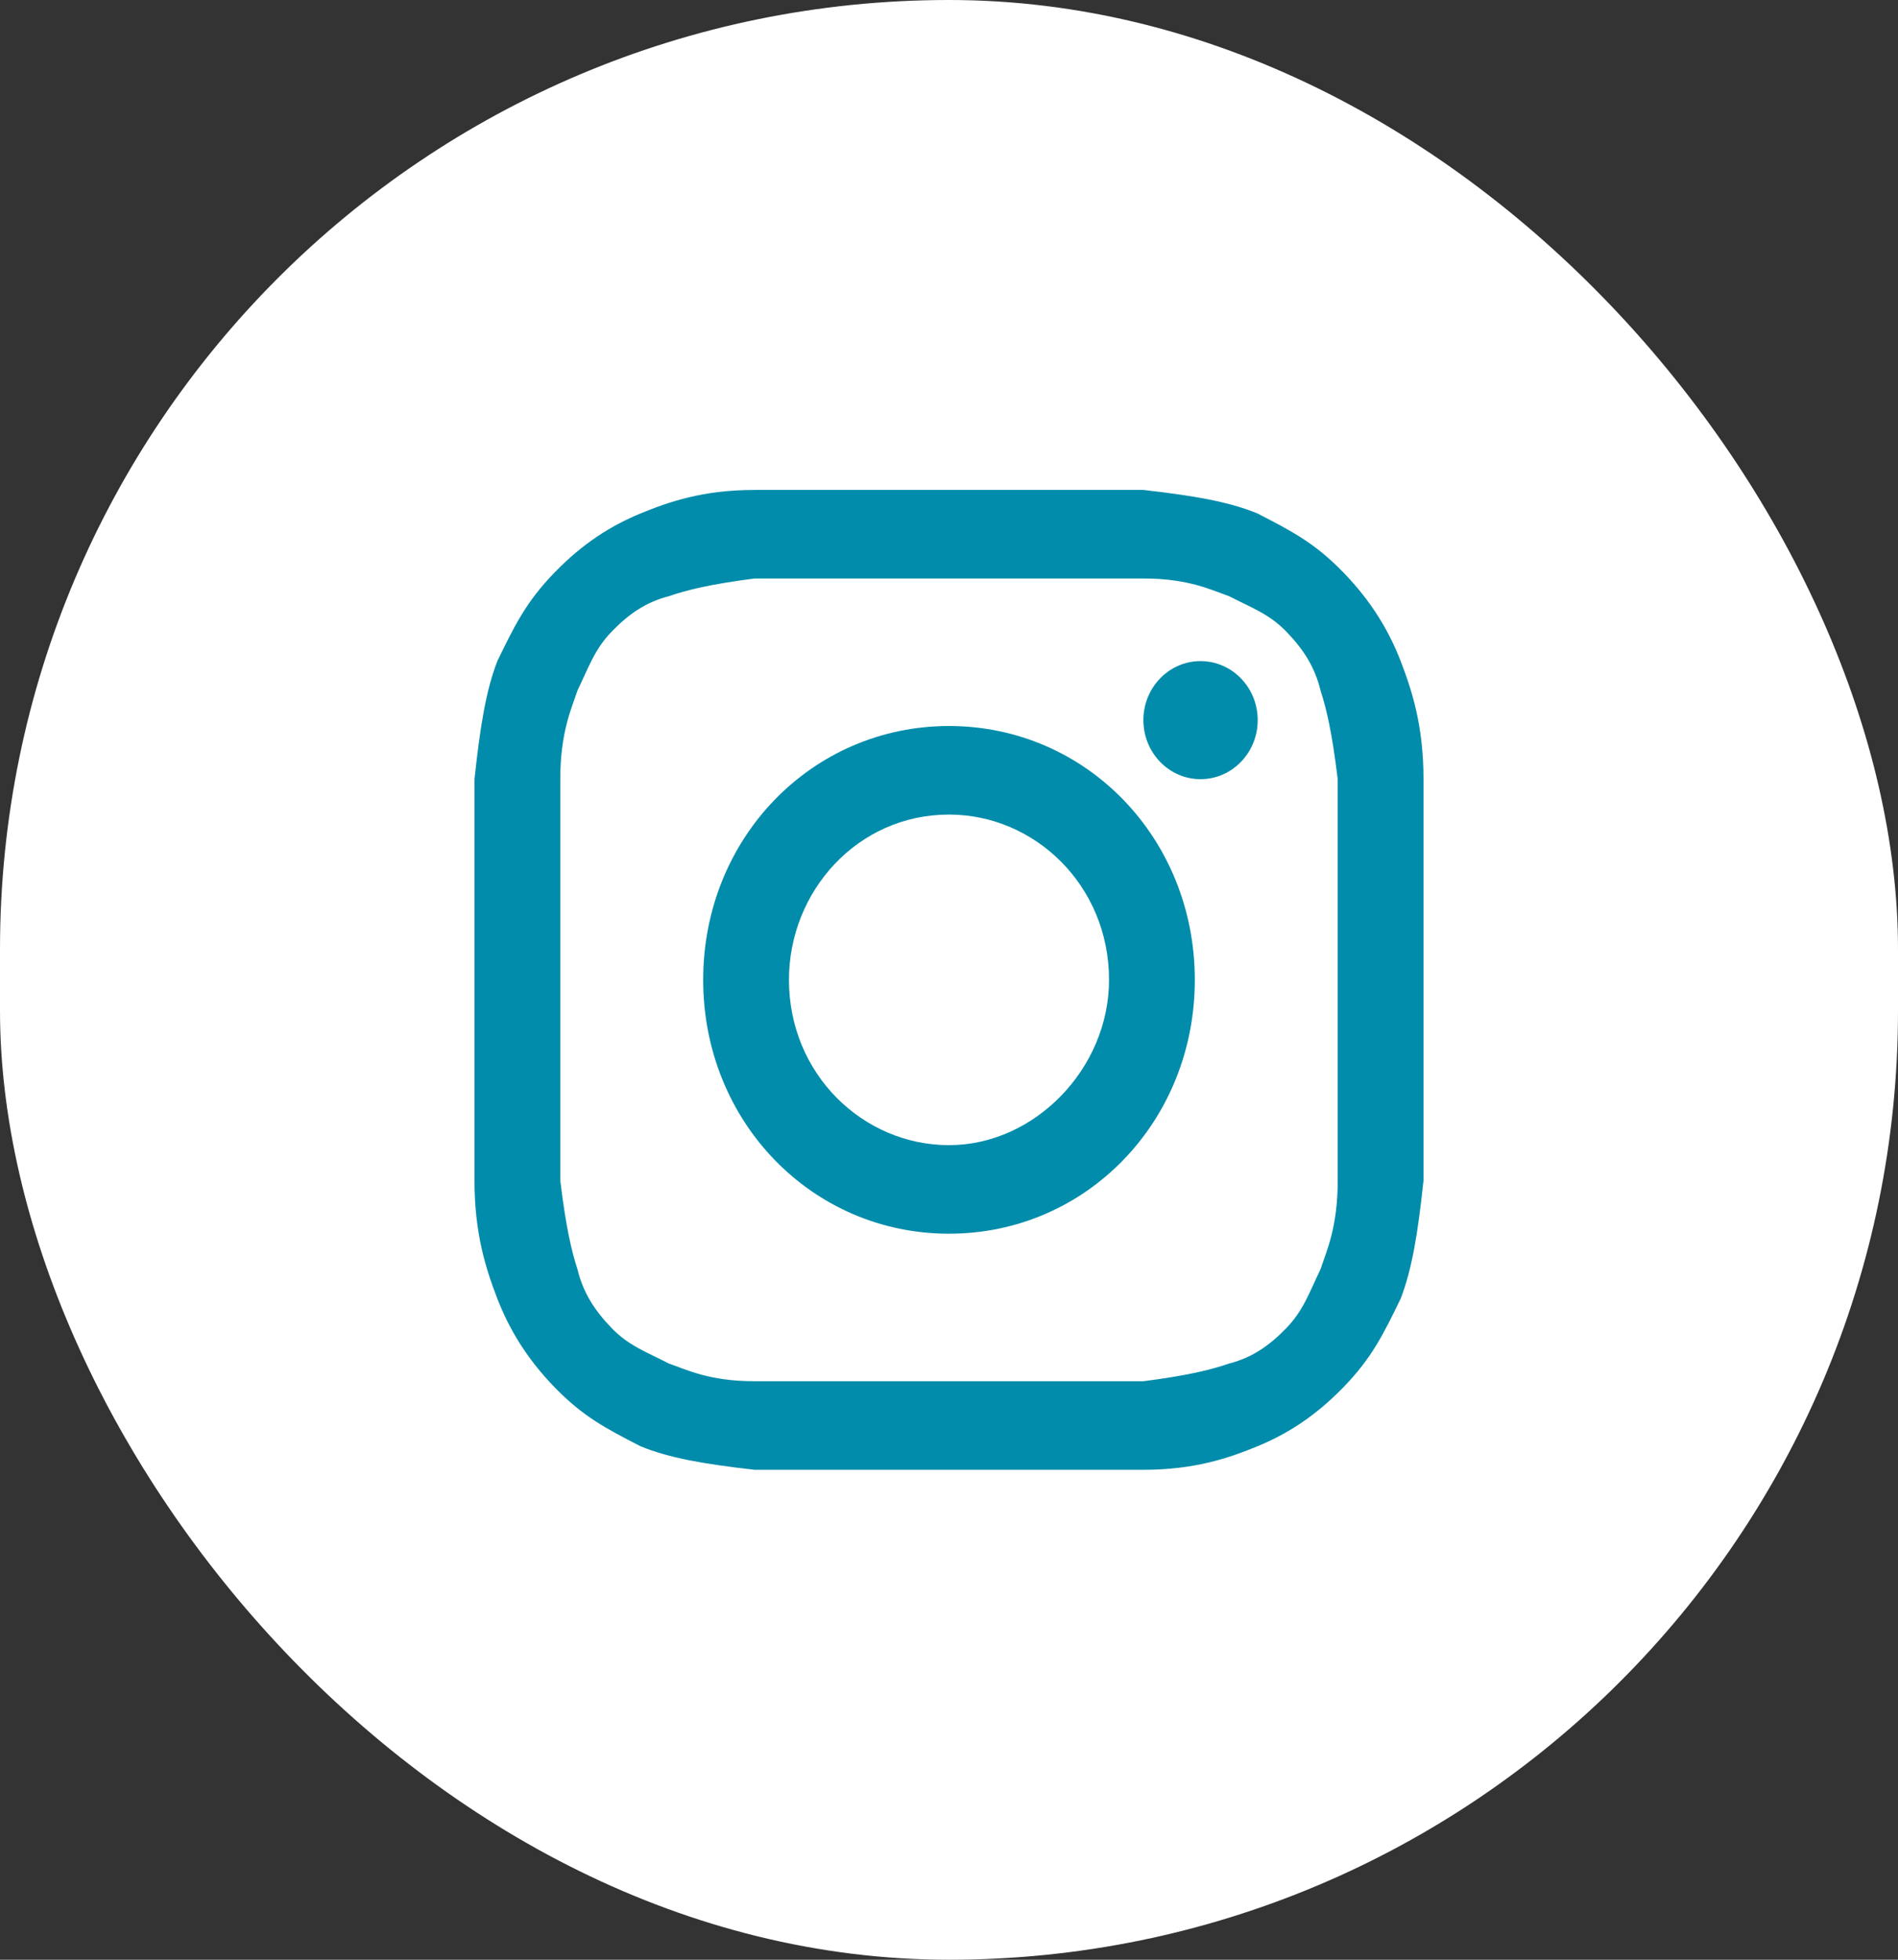 <svg width="31" height="32" viewBox="0 0 31 32" fill="none" xmlns="http://www.w3.org/2000/svg">
<rect x="0" y="0" width="31" height="32" fill="#333333" stroke="none"/>
<g id="socials">
<rect id="Rectangle 1" width="31" height="32" rx="15.5" fill="white"/>
<g id="instagram">
<path d="M15.5 9.446C17.554 9.446 17.834 9.446 18.675 9.446C19.422 9.446 19.795 9.639 20.075 9.735C20.449 9.928 20.729 10.024 21.009 10.313C21.289 10.602 21.476 10.892 21.569 11.277C21.663 11.566 21.756 11.952 21.849 12.723C21.849 13.59 21.849 13.783 21.849 16C21.849 18.217 21.849 18.41 21.849 19.277C21.849 20.048 21.663 20.434 21.569 20.723C21.383 21.108 21.289 21.398 21.009 21.687C20.729 21.976 20.449 22.169 20.075 22.265C19.795 22.361 19.422 22.458 18.675 22.554C17.834 22.554 17.648 22.554 15.5 22.554C13.352 22.554 13.166 22.554 12.325 22.554C11.578 22.554 11.205 22.361 10.925 22.265C10.551 22.072 10.271 21.976 9.991 21.687C9.711 21.398 9.524 21.108 9.431 20.723C9.337 20.434 9.244 20.048 9.151 19.277C9.151 18.41 9.151 18.217 9.151 16C9.151 13.783 9.151 13.59 9.151 12.723C9.151 11.952 9.337 11.566 9.431 11.277C9.617 10.892 9.711 10.602 9.991 10.313C10.271 10.024 10.551 9.831 10.925 9.735C11.205 9.639 11.578 9.542 12.325 9.446C13.166 9.446 13.446 9.446 15.5 9.446ZM15.5 8C13.352 8 13.166 8 12.325 8C11.485 8 10.925 8.193 10.458 8.386C9.991 8.578 9.524 8.867 9.057 9.349C8.59 9.831 8.404 10.217 8.123 10.795C7.937 11.277 7.843 11.855 7.75 12.723C7.75 13.59 7.75 13.88 7.75 16C7.75 18.217 7.75 18.41 7.75 19.277C7.75 20.145 7.937 20.723 8.123 21.205C8.31 21.687 8.59 22.169 9.057 22.651C9.524 23.133 9.898 23.325 10.458 23.614C10.925 23.807 11.485 23.904 12.325 24C13.166 24 13.446 24 15.5 24C17.554 24 17.834 24 18.675 24C19.515 24 20.075 23.807 20.542 23.614C21.009 23.422 21.476 23.133 21.943 22.651C22.41 22.169 22.596 21.783 22.877 21.205C23.063 20.723 23.157 20.145 23.25 19.277C23.25 18.41 23.25 18.12 23.25 16C23.25 13.88 23.25 13.59 23.25 12.723C23.25 11.855 23.063 11.277 22.877 10.795C22.69 10.313 22.41 9.831 21.943 9.349C21.476 8.867 21.102 8.675 20.542 8.386C20.075 8.193 19.515 8.096 18.675 8C17.834 8 17.648 8 15.5 8Z" fill="#008CAA"/>
<path d="M15.5 11.855C13.259 11.855 11.485 13.687 11.485 16C11.485 18.313 13.259 20.145 15.5 20.145C17.741 20.145 19.515 18.313 19.515 16C19.515 13.687 17.741 11.855 15.5 11.855ZM15.5 18.699C14.099 18.699 12.886 17.542 12.886 16C12.886 14.554 14.006 13.301 15.5 13.301C16.901 13.301 18.114 14.458 18.114 16C18.114 17.446 16.901 18.699 15.5 18.699Z" fill="#008CAA"/>
<path d="M19.608 12.723C20.124 12.723 20.542 12.291 20.542 11.759C20.542 11.227 20.124 10.795 19.608 10.795C19.093 10.795 18.675 11.227 18.675 11.759C18.675 12.291 19.093 12.723 19.608 12.723Z" fill="#008CAA"/>
</g>
</g>
</svg>
